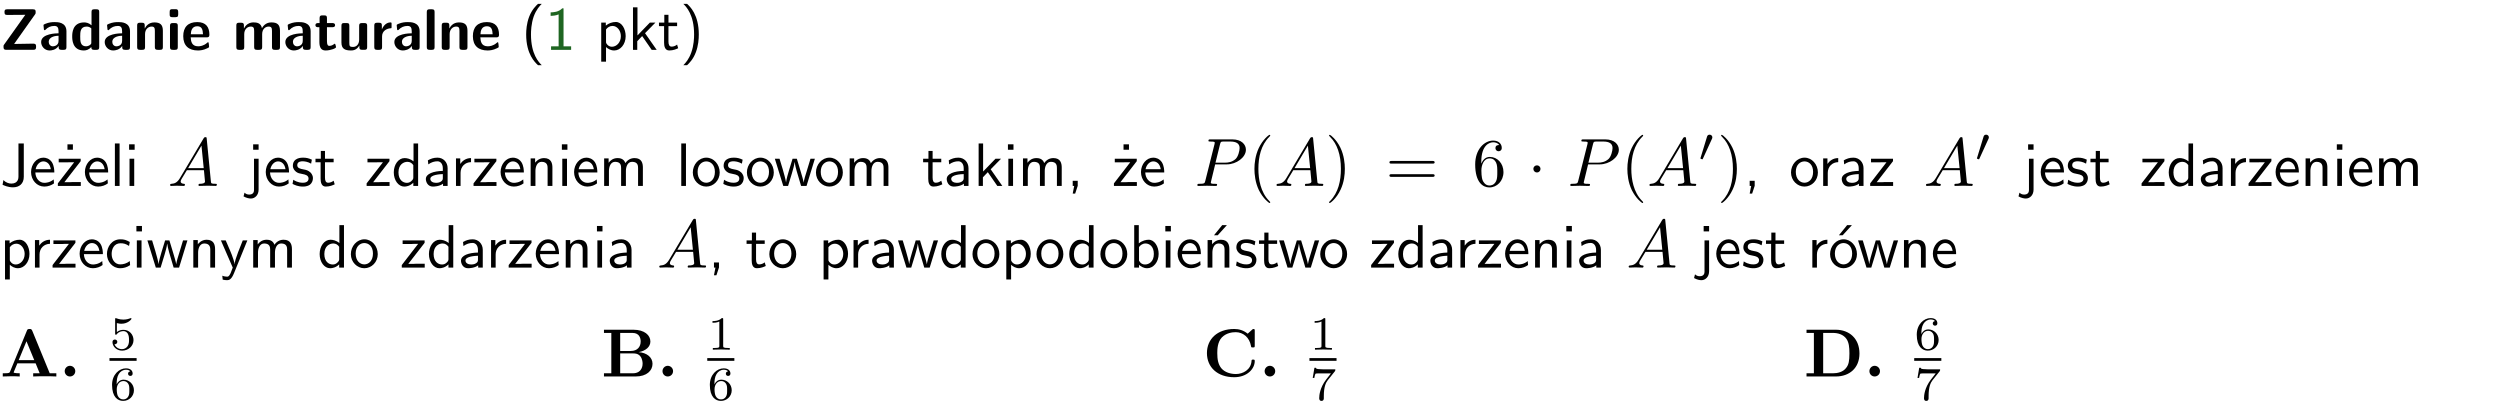 <?xml version="1.0" encoding="UTF-8"?>
<svg width="366pt" height="59pt" version="1.2" viewBox="0 0 366 59" xmlns="http://www.w3.org/2000/svg" xmlns:xlink="http://www.w3.org/1999/xlink">
 <defs>
  <symbol id="glyph0-1" overflow="visible">
   <path d="m5.141-5.203c0.078-0.109 0.078-0.125 0.078-0.312 0-0.234 0-0.422-0.406-0.422h-3.75c-0.359 0-0.406 0.141-0.406 0.422 0 0.406 0.172 0.406 0.516 0.406 0.75 0 1.484-0.016 2.234-0.016h0.297l-3.094 4.344c-0.094 0.109-0.094 0.125-0.094 0.297v0.078c0 0.297 0.094 0.406 0.422 0.406h3.922c0.328 0 0.422-0.109 0.422-0.406v-0.078c0-0.422-0.203-0.422-0.5-0.422-0.75 0-1.938 0.031-2.719 0.047z"/>
  </symbol>
  <symbol id="glyph0-2" overflow="visible">
   <path d="m3.969-2.703c0-1.359-1.297-1.359-1.719-1.359-0.406 0-0.844 0.031-1.406 0.266-0.188 0.078-0.234 0.109-0.234 0.203 0 0.062 0.062 0.547 0.062 0.625 0.016 0.047 0.062 0.094 0.109 0.094s0.078-0.031 0.094-0.047c0.375-0.391 0.797-0.578 1.328-0.578 0.469 0 0.609 0.281 0.609 0.781v0.297c-0.297 0-2.547 0.031-2.547 1.281 0 0.594 0.484 1.234 1.234 1.234 0.297 0 0.938-0.078 1.328-0.672v0.172c0 0.266 0.062 0.406 0.422 0.406h0.312c0.328 0 0.406-0.109 0.406-0.406zm-1.156 1.391c0 0.797-0.812 0.797-0.844 0.797-0.359 0-0.594-0.312-0.594-0.641 0-0.844 1.188-0.906 1.438-0.906z"/>
  </symbol>
  <symbol id="glyph0-3" overflow="visible">
   <path d="m4.266-5.531c0-0.281-0.047-0.406-0.406-0.406h-0.312c-0.328 0-0.406 0.109-0.406 0.406v1.938c-0.391-0.359-0.812-0.422-1.078-0.422-1.75 0-1.75 1.641-1.75 2.062 0 0.391 0 2.047 1.703 2.047 0.359 0 0.719-0.109 1.094-0.5 0 0.328 0.125 0.406 0.406 0.406h0.344c0.328 0 0.406-0.109 0.406-0.406zm-1.156 4.453c0 0.156 0 0.234-0.25 0.406-0.219 0.125-0.406 0.156-0.516 0.156-0.859 0-0.859-0.797-0.859-1.438s0-1.453 0.953-1.453c0.25 0 0.484 0.094 0.672 0.266z"/>
  </symbol>
  <symbol id="glyph0-4" overflow="visible">
   <path d="m4.281-2.781c0-0.891-0.375-1.234-1.25-1.234-0.906 0-1.281 0.656-1.391 0.875h-0.016v-0.422c0-0.281-0.062-0.406-0.406-0.406h-0.297c-0.312 0-0.406 0.094-0.406 0.406v3.156c0 0.297 0.094 0.406 0.406 0.406h0.344c0.328 0 0.406-0.109 0.406-0.406v-1.891c0-0.75 0.5-1.109 0.953-1.109 0.406 0 0.484 0.203 0.484 0.641v2.359c0 0.266 0.062 0.406 0.422 0.406h0.344c0.328 0 0.406-0.109 0.406-0.406z"/>
  </symbol>
  <symbol id="glyph0-5" overflow="visible">
   <path d="m0.875-5.953c-0.281 0-0.406 0.047-0.406 0.391v0.406c0 0.266 0.078 0.375 0.391 0.375h0.453c0.406 0 0.406-0.172 0.406-0.578s0-0.594-0.406-0.594zm0.781 2.438c0-0.266-0.062-0.406-0.406-0.406h-0.312c-0.312 0-0.422 0.094-0.422 0.406v3.109c0 0.297 0.094 0.406 0.422 0.406h0.312c0.328 0 0.406-0.109 0.406-0.406z"/>
  </symbol>
  <symbol id="glyph0-6" overflow="visible">
   <path d="m3.688-1.828c0.203 0 0.406-0.016 0.406-0.391 0-1.109-0.5-1.844-1.781-1.844-1.375 0-2.047 0.766-2.047 2.062 0 1.406 0.812 2.094 2.156 2.094 0.328 0 0.812-0.047 1.375-0.328 0.188-0.094 0.25-0.109 0.25-0.219 0-0.062-0.016-0.312-0.031-0.375-0.031-0.266-0.047-0.281-0.125-0.281-0.031 0-0.047 0-0.141 0.094-0.5 0.438-1.016 0.5-1.297 0.5-0.969 0-1.062-0.766-1.094-1.312zm-2.312-0.453c0.016-0.531 0.188-1.172 0.938-1.172 0.688 0 0.812 0.5 0.844 1.172z"/>
  </symbol>
  <symbol id="glyph0-7" overflow="visible">
   <path d="m6.906-2.781c0-0.891-0.375-1.234-1.25-1.234-0.609 0-1.078 0.281-1.391 0.844-0.141-0.812-0.859-0.844-1.219-0.844-0.172 0-0.531 0-0.922 0.281-0.266 0.203-0.422 0.469-0.484 0.594h-0.016v-0.422c0-0.281-0.062-0.406-0.406-0.406h-0.297c-0.312 0-0.406 0.094-0.406 0.406v3.156c0 0.297 0.094 0.406 0.406 0.406h0.344c0.328 0 0.406-0.109 0.406-0.406v-1.891c0-0.781 0.531-1.109 0.953-1.109 0.406 0 0.5 0.188 0.5 0.641v2.359c0 0.297 0.094 0.406 0.406 0.406h0.344c0.328 0 0.422-0.109 0.422-0.406v-1.891c0-0.781 0.516-1.109 0.938-1.109 0.406 0 0.5 0.188 0.5 0.641v2.359c0 0.297 0.094 0.406 0.406 0.406h0.344c0.328 0 0.422-0.109 0.422-0.406z"/>
  </symbol>
  <symbol id="glyph0-8" overflow="visible">
   <path d="m1.859-3.312h0.766c0.109 0 0.422 0 0.422-0.297 0-0.312-0.312-0.312-0.422-0.312h-0.766v-0.703c0-0.281-0.047-0.422-0.406-0.422h-0.266c-0.312 0-0.406 0.094-0.406 0.422v0.703h-0.203c-0.094 0-0.406 0-0.406 0.312 0 0.297 0.312 0.297 0.406 0.297h0.172v2.172c0 0.859 0.312 1.234 0.906 1.234 0.078 0 0.453 0 0.891-0.141 0.156-0.031 0.641-0.188 0.641-0.359 0-0.016-0.016-0.078-0.062-0.266-0.047-0.172-0.062-0.219-0.141-0.219-0.031 0-0.047 0.016-0.094 0.062-0.094 0.062-0.328 0.25-0.688 0.25-0.203 0-0.344-0.141-0.344-0.703z"/>
  </symbol>
  <symbol id="glyph0-9" overflow="visible">
   <path d="m4.281-3.516c0-0.266-0.062-0.406-0.406-0.406h-0.344c-0.328 0-0.422 0.109-0.422 0.406v2.031c0 0.562-0.297 1.062-0.906 1.062-0.469 0-0.531-0.125-0.531-0.578v-2.516c0-0.266-0.047-0.406-0.406-0.406h-0.344c-0.312 0-0.406 0.094-0.406 0.406v2.438c0 0.922 0.5 1.172 1.391 1.172 0.219 0 0.828 0 1.234-0.734v0.234c0 0.266 0.062 0.406 0.406 0.406h0.328c0.328 0 0.406-0.109 0.406-0.406z"/>
  </symbol>
  <symbol id="glyph0-10" overflow="visible">
   <path d="m1.656-1.969c0-0.812 0.688-1.141 1.219-1.188 0.156 0 0.172 0 0.172-0.219v-0.406c0-0.172 0-0.234-0.156-0.234-0.234 0-0.859 0.078-1.266 1.016v-0.562c0-0.281-0.062-0.406-0.422-0.406h-0.266c-0.312 0-0.422 0.094-0.422 0.406v3.156c0 0.297 0.094 0.406 0.422 0.406h0.312c0.328 0 0.406-0.109 0.406-0.406z"/>
  </symbol>
  <symbol id="glyph0-11" overflow="visible">
   <path d="m1.656-5.531c0-0.281-0.062-0.406-0.406-0.406h-0.312c-0.312 0-0.422 0.094-0.422 0.406v5.125c0 0.297 0.094 0.406 0.422 0.406h0.312c0.328 0 0.406-0.109 0.406-0.406z"/>
  </symbol>
  <symbol id="glyph1-1" overflow="visible">
   <path d="m2.438-6.734c-0.297 0.281-0.891 0.828-1.312 1.922-0.359 0.969-0.422 1.922-0.422 2.562 0 2.906 1.297 4.094 1.734 4.5h0.547c-0.438-0.438-1.578-1.594-1.578-4.5 0-0.5 0.031-1.547 0.391-2.609 0.375-1.031 0.891-1.578 1.188-1.875z"/>
  </symbol>
  <symbol id="glyph1-2" overflow="visible">
   <path d="m2.688-6.078h-0.188c-0.531 0.547-1.266 0.578-1.703 0.594v0.516c0.297-0.016 0.734-0.031 1.172-0.219v4.672h-1.109v0.516h2.938v-0.516h-1.109z"/>
  </symbol>
  <symbol id="glyph1-3" overflow="visible">
   <path d="m1.438-0.406c0.281 0.25 0.672 0.5 1.203 0.5 0.875 0 1.672-0.875 1.672-2.094 0-1.078-0.578-2.078-1.438-2.078-0.531 0-1.047 0.188-1.469 0.531v-0.438h-0.672v5.719h0.703zm0-2.578c0.219-0.312 0.562-0.516 0.953-0.516 0.672 0 1.219 0.672 1.219 1.5 0 0.922-0.641 1.547-1.312 1.547-0.344 0-0.594-0.172-0.766-0.422-0.094-0.125-0.094-0.141-0.094-0.312z"/>
  </symbol>
  <symbol id="glyph1-4" overflow="visible">
   <path d="m2.516-2.438 1.516-1.547h-0.812l-1.812 1.875v-4.109h-0.656v6.219h0.625v-1.266l0.719-0.75 1.391 2.016h0.734z"/>
  </symbol>
  <symbol id="glyph1-5" overflow="visible">
   <path d="m1.562-3.469h1.266v-0.516h-1.266v-1.141h-0.609v1.141h-0.781v0.516h0.75v2.406c0 0.531 0.125 1.156 0.75 1.156s1.078-0.219 1.312-0.328l-0.156-0.531c-0.234 0.188-0.516 0.297-0.797 0.297-0.344 0-0.469-0.281-0.469-0.75z"/>
  </symbol>
  <symbol id="glyph1-6" overflow="visible">
   <path d="m1.047 2.25c0.297-0.281 0.891-0.828 1.297-1.922 0.359-0.969 0.422-1.922 0.422-2.578 0-2.891-1.281-4.078-1.719-4.484h-0.547c0.438 0.438 1.578 1.594 1.578 4.484 0 0.516-0.031 1.562-0.406 2.625-0.359 1.031-0.875 1.578-1.172 1.875z"/>
  </symbol>
  <symbol id="glyph1-7" overflow="visible">
   <path d="m3.484-6.219h-0.781v4.859c0 0.156 0 1.016-1.047 1.016-0.375 0-0.844-0.172-1.156-0.516l-0.125 0.688c0.219 0.094 0.781 0.375 1.531 0.375 0.922 0 1.578-0.531 1.578-1.547z"/>
  </symbol>
  <symbol id="glyph1-8" overflow="visible">
   <path d="m3.719-1.969c0-0.297-0.016-0.969-0.359-1.516-0.375-0.547-0.922-0.656-1.25-0.656-0.984 0-1.797 0.953-1.797 2.109 0 1.188 0.859 2.125 1.938 2.125 0.562 0 1.078-0.203 1.422-0.469l-0.047-0.578c-0.562 0.469-1.156 0.5-1.359 0.5-0.719 0-1.297-0.625-1.328-1.516zm-2.734-0.484c0.141-0.688 0.625-1.141 1.125-1.141 0.469 0 0.969 0.312 1.094 1.141z"/>
  </symbol>
  <symbol id="glyph1-9" overflow="visible">
   <path d="m3.594-3.625v-0.359h-3.219v0.531h1.25c0.109 0 0.219-0.016 0.328-0.016h0.688l-2.391 3.094v0.375h3.359v-0.562h-1.328c-0.109 0-0.203 0.016-0.312 0.016h-0.766zm-1.141-2.469h-0.797v0.797h0.797z"/>
  </symbol>
  <symbol id="glyph1-10" overflow="visible">
   <path d="m1.406-6.219h-0.688v6.219h0.688z"/>
  </symbol>
  <symbol id="glyph1-11" overflow="visible">
   <path d="m1.469-6.094h-0.812v0.797h0.812zm-0.062 2.109h-0.688v3.984h0.688z"/>
  </symbol>
  <symbol id="glyph1-12" overflow="visible">
   <path d="m1.656-6.094h-0.797v0.797h0.797zm-2.203 7.625c0.438 0.25 0.844 0.312 1.078 0.312 0.562 0 1.125-0.469 1.125-1.312v-4.516h-0.672v4.594c0 0.578-0.453 0.656-0.703 0.656-0.266 0-0.5-0.094-0.688-0.281z"/>
  </symbol>
  <symbol id="glyph1-13" overflow="visible">
   <path d="m3.078-3.844c-0.469-0.219-0.828-0.297-1.297-0.297-0.219 0-1.484 0-1.484 1.188 0 0.438 0.266 0.719 0.484 0.891 0.281 0.203 0.469 0.234 0.969 0.328 0.328 0.062 0.844 0.172 0.844 0.656 0 0.609-0.703 0.609-0.844 0.609-0.734 0-1.234-0.328-1.391-0.438l-0.109 0.609c0.281 0.141 0.781 0.391 1.516 0.391 0.156 0 0.641 0 1.031-0.281 0.281-0.219 0.438-0.578 0.438-0.953 0-0.5-0.344-0.812-0.359-0.828-0.344-0.312-0.594-0.375-1.031-0.453-0.5-0.094-0.906-0.188-0.906-0.625 0-0.562 0.641-0.562 0.75-0.562 0.297 0 0.766 0.047 1.281 0.344z"/>
  </symbol>
  <symbol id="glyph1-14" overflow="visible">
   <path d="m3.594-3.625v-0.359h-3.219v0.531h1.25c0.109 0 0.219-0.016 0.328-0.016h0.688l-2.391 3.094v0.375h3.359v-0.562h-1.328c-0.109 0-0.203 0.016-0.312 0.016h-0.766z"/>
  </symbol>
  <symbol id="glyph1-15" overflow="visible">
   <path d="m3.891-6.219h-0.672v2.625c-0.469-0.391-0.969-0.484-1.312-0.484-0.891 0-1.578 0.938-1.578 2.094 0 1.172 0.688 2.078 1.531 2.078 0.297 0 0.828-0.078 1.328-0.562v0.469h0.703zm-0.703 4.969c0 0.125 0 0.297-0.297 0.547-0.203 0.188-0.422 0.25-0.656 0.25-0.562 0-1.219-0.422-1.219-1.531 0-1.188 0.781-1.547 1.312-1.547 0.391 0 0.672 0.203 0.859 0.484z"/>
  </symbol>
  <symbol id="glyph1-16" overflow="visible">
   <path d="m3.578-2.594c0-0.906-0.656-1.547-1.484-1.547-0.578 0-0.984 0.156-1.406 0.391l0.062 0.594c0.453-0.328 0.906-0.453 1.344-0.453 0.422 0 0.781 0.359 0.781 1.031v0.375c-1.344 0.031-2.484 0.406-2.484 1.188 0 0.391 0.25 1.109 1.031 1.109 0.125 0 0.969-0.016 1.484-0.422v0.328h0.672zm-0.703 1.406c0 0.172 0 0.391-0.297 0.562-0.266 0.172-0.609 0.172-0.703 0.172-0.438 0-0.828-0.203-0.828-0.578 0-0.625 1.453-0.688 1.828-0.703z"/>
  </symbol>
  <symbol id="glyph1-17" overflow="visible">
   <path d="m1.406-1.922c0-0.891 0.641-1.547 1.531-1.562v-0.594c-0.797 0-1.297 0.453-1.578 0.859v-0.812h-0.625v4.031h0.672z"/>
  </symbol>
  <symbol id="glyph1-18" overflow="visible">
   <path d="m3.906-2.672c0-0.594-0.141-1.406-1.234-1.406-0.812 0-1.25 0.609-1.297 0.672v-0.625h-0.656v4.031h0.703v-2.203c0-0.594 0.234-1.328 0.906-1.328 0.859 0 0.875 0.641 0.875 0.922v2.609h0.703z"/>
  </symbol>
  <symbol id="glyph1-19" overflow="visible">
   <path d="m6.391-2.672c0-0.609-0.141-1.406-1.219-1.406-0.547 0-1.016 0.25-1.344 0.734-0.234-0.688-0.859-0.734-1.141-0.734-0.656 0-1.078 0.359-1.312 0.688v-0.641h-0.656v4.031h0.703v-2.203c0-0.609 0.25-1.328 0.906-1.328 0.844 0 0.875 0.578 0.875 0.922v2.609h0.703v-2.203c0-0.609 0.25-1.328 0.906-1.328 0.844 0 0.875 0.578 0.875 0.922v2.609h0.703z"/>
  </symbol>
  <symbol id="glyph1-20" overflow="visible">
   <path d="m4.203-1.969c0-1.203-0.891-2.172-1.953-2.172-1.109 0-1.984 1-1.984 2.172s0.922 2.062 1.969 2.062c1.078 0 1.969-0.906 1.969-2.062zm-1.969 1.5c-0.625 0-1.266-0.516-1.266-1.594s0.688-1.531 1.266-1.531c0.625 0 1.266 0.469 1.266 1.531s-0.609 1.594-1.266 1.594z"/>
  </symbol>
  <symbol id="glyph1-21" overflow="visible">
   <path d="m5.984-3.984h-0.641l-0.578 1.906c-0.109 0.312-0.375 1.203-0.422 1.594-0.031-0.281-0.266-1.078-0.422-1.594l-0.578-1.906h-0.625l-0.516 1.688c-0.094 0.312-0.406 1.344-0.438 1.797-0.047-0.422-0.344-1.438-0.484-1.938l-0.469-1.547h-0.688l1.234 3.984h0.703c0.047-0.141 0.359-1.141 0.562-1.844 0.125-0.422 0.375-1.297 0.391-1.641h0.016c0.016 0.25 0.172 0.875 0.281 1.266l0.656 2.219h0.797z"/>
  </symbol>
  <symbol id="glyph1-22" overflow="visible">
   <path d="m1.609-0.016v-0.734h-0.734v0.75h0.219l-0.219 1.125h0.359z"/>
  </symbol>
  <symbol id="glyph1-23" overflow="visible">
   <path d="m3.672-3.75c-0.531-0.297-0.828-0.391-1.375-0.391-1.25 0-1.969 1.094-1.969 2.156 0 1.109 0.812 2.078 1.938 2.078 0.484 0 0.969-0.125 1.453-0.453l-0.047-0.594c-0.469 0.359-0.953 0.484-1.406 0.484-0.734 0-1.25-0.656-1.25-1.531 0-0.703 0.344-1.562 1.297-1.562 0.453 0 0.766 0.078 1.25 0.391z"/>
  </symbol>
  <symbol id="glyph1-24" overflow="visible">
   <path d="m4-3.984h-0.672c-1.172 2.859-1.188 3.266-1.188 3.469h-0.016c-0.047-0.594-0.766-2.266-0.812-2.344l-0.484-1.125h-0.703l1.734 3.984c-0.094 0.281-0.281 0.719-0.312 0.812-0.234 0.516-0.391 0.516-0.516 0.516-0.141 0-0.438-0.031-0.703-0.141l0.062 0.578c0.188 0.047 0.438 0.078 0.641 0.078 0.312 0 0.641-0.109 1.016-1.031z"/>
  </symbol>
  <symbol id="glyph1-25" overflow="visible">
   <path d="m1.406-6.219h-0.672v6.219h0.703v-0.406c0.219 0.188 0.594 0.5 1.203 0.5 0.891 0 1.672-0.891 1.672-2.094 0-1.109-0.625-2.078-1.453-2.078-0.359 0-0.906 0.094-1.453 0.531zm0.031 3.219c0.141-0.219 0.469-0.531 0.953-0.531 0.531 0 1.219 0.391 1.219 1.531 0 1.172-0.75 1.547-1.297 1.547-0.359 0-0.656-0.156-0.875-0.562z"/>
  </symbol>
  <symbol id="glyph1-26" overflow="visible">
   <path d="m3.906-2.672c0-0.594-0.141-1.406-1.234-1.406-0.812 0-1.25 0.609-1.297 0.672v-0.625h-0.656v4.031h0.703v-2.203c0-0.594 0.234-1.328 0.906-1.328 0.859 0 0.875 0.641 0.875 0.922v2.609h0.703zm-0.359-3.547h-0.688l-1.203 1.484h0.547z"/>
  </symbol>
  <symbol id="glyph1-27" overflow="visible">
   <path d="m4.203-1.969c0-1.203-0.891-2.172-1.953-2.172-1.109 0-1.984 1-1.984 2.172s0.922 2.062 1.969 2.062c1.078 0 1.969-0.906 1.969-2.062zm-1.969 1.5c-0.625 0-1.266-0.516-1.266-1.594s0.688-1.531 1.266-1.531c0.625 0 1.266 0.469 1.266 1.531s-0.609 1.594-1.266 1.594zm1.234-5.75h-0.703l-1.203 1.484h0.547z"/>
  </symbol>
  <symbol id="glyph2-1" overflow="visible">
   <path d="m1.781-1.141c-0.391 0.656-0.781 0.797-1.219 0.828-0.125 0.016-0.219 0.016-0.219 0.203 0 0.062 0.062 0.109 0.141 0.109 0.266 0 0.578-0.031 0.844-0.031 0.344 0 0.688 0.031 1 0.031 0.062 0 0.188 0 0.188-0.188 0-0.109-0.078-0.125-0.156-0.125-0.219-0.016-0.469-0.094-0.469-0.344 0-0.125 0.062-0.234 0.141-0.375 0.078-0.109 0.078-0.109 0.766-1.266h2.5c0.016 0.203 0.156 1.562 0.156 1.656 0 0.297-0.516 0.328-0.719 0.328-0.141 0-0.234 0-0.234 0.203 0 0.109 0.109 0.109 0.141 0.109 0.406 0 0.828-0.031 1.234-0.031 0.25 0 0.891 0.031 1.141 0.031 0.047 0 0.172 0 0.172-0.203 0-0.109-0.094-0.109-0.234-0.109-0.609 0-0.609-0.062-0.641-0.359l-0.609-6.219c-0.016-0.203-0.016-0.25-0.188-0.25-0.156 0-0.203 0.078-0.266 0.172zm1.203-1.469 1.953-3.297 0.328 3.297z"/>
  </symbol>
  <symbol id="glyph2-2" overflow="visible">
   <path d="m3.016-3.156h1.703c1.406 0 2.797-1.031 2.797-2.141 0-0.781-0.656-1.516-1.969-1.516h-3.219c-0.188 0-0.297 0-0.297 0.188 0 0.125 0.078 0.125 0.281 0.125 0.125 0 0.312 0.016 0.422 0.016 0.172 0.031 0.219 0.047 0.219 0.172 0 0.031 0 0.062-0.031 0.188l-1.344 5.344c-0.094 0.391-0.109 0.469-0.906 0.469-0.156 0-0.266 0-0.266 0.188 0 0.125 0.109 0.125 0.141 0.125 0.281 0 0.984-0.031 1.266-0.031 0.219 0 0.438 0.016 0.641 0.016 0.219 0 0.438 0.016 0.641 0.016 0.078 0 0.203 0 0.203-0.203 0-0.109-0.094-0.109-0.281-0.109-0.359 0-0.641 0-0.641-0.172 0-0.062 0.016-0.109 0.031-0.172zm0.719-2.969c0.094-0.344 0.109-0.375 0.547-0.375h0.953c0.828 0 1.359 0.266 1.359 0.953 0 0.391-0.203 1.25-0.594 1.609-0.5 0.453-1.094 0.531-1.531 0.531h-1.406z"/>
  </symbol>
  <symbol id="glyph3-1" overflow="visible">
   <path d="m3.297 2.391c0-0.031 0-0.047-0.172-0.219-1.234-1.25-1.562-3.141-1.562-4.672 0-1.734 0.375-3.469 1.609-4.703 0.125-0.125 0.125-0.141 0.125-0.172 0-0.078-0.031-0.109-0.094-0.109-0.109 0-1 0.688-1.594 1.953-0.5 1.094-0.625 2.203-0.625 3.031 0 0.781 0.109 1.984 0.656 3.125 0.609 1.219 1.453 1.875 1.562 1.875 0.062 0 0.094-0.031 0.094-0.109z"/>
  </symbol>
  <symbol id="glyph3-2" overflow="visible">
   <path d="m2.875-2.5c0-0.766-0.109-1.969-0.656-3.109-0.594-1.219-1.453-1.875-1.547-1.875-0.062 0-0.109 0.047-0.109 0.109 0 0.031 0 0.047 0.188 0.234 0.984 0.984 1.547 2.562 1.547 4.641 0 1.719-0.359 3.469-1.594 4.719-0.141 0.125-0.141 0.141-0.141 0.172 0 0.062 0.047 0.109 0.109 0.109 0.094 0 1-0.688 1.578-1.953 0.516-1.094 0.625-2.203 0.625-3.047z"/>
  </symbol>
  <symbol id="glyph3-3" overflow="visible">
   <path d="m6.844-3.266c0.156 0 0.344 0 0.344-0.188 0-0.203-0.188-0.203-0.328-0.203h-5.969c-0.141 0-0.328 0-0.328 0.203 0 0.188 0.188 0.188 0.328 0.188zm0.016 1.938c0.141 0 0.328 0 0.328-0.203 0-0.188-0.188-0.188-0.344-0.188h-5.953c-0.141 0-0.328 0-0.328 0.188 0 0.203 0.188 0.203 0.328 0.203z"/>
  </symbol>
  <symbol id="glyph3-4" overflow="visible">
   <path d="m1.312-3.266v-0.25c0-2.516 1.234-2.875 1.75-2.875 0.234 0 0.656 0.062 0.875 0.406-0.156 0-0.547 0-0.547 0.438 0 0.312 0.234 0.469 0.453 0.469 0.156 0 0.469-0.094 0.469-0.484 0-0.594-0.438-1.078-1.266-1.078-1.281 0-2.625 1.281-2.625 3.484 0 2.672 1.156 3.375 2.078 3.375 1.109 0 2.062-0.938 2.062-2.25 0-1.266-0.891-2.219-2-2.219-0.672 0-1.047 0.5-1.25 0.984zm1.188 3.203c-0.625 0-0.922-0.594-0.984-0.75-0.188-0.469-0.188-1.266-0.188-1.438 0-0.781 0.328-1.781 1.219-1.781 0.172 0 0.625 0 0.938 0.625 0.172 0.359 0.172 0.875 0.172 1.359s0 0.984-0.172 1.344c-0.297 0.594-0.75 0.641-0.984 0.641z"/>
  </symbol>
  <symbol id="glyph4-1" overflow="visible">
   <path d="m1.906-2.5c0-0.281-0.234-0.516-0.516-0.516-0.297 0-0.531 0.234-0.531 0.516 0 0.297 0.234 0.531 0.531 0.531 0.281 0 0.516-0.234 0.516-0.531z"/>
  </symbol>
  <symbol id="glyph5-1" overflow="visible">
   <path d="m2.031-3.297c0.031-0.062 0.047-0.125 0.047-0.219 0-0.219-0.188-0.375-0.406-0.375-0.281 0-0.344 0.219-0.375 0.312l-0.922 3.016c-0.016 0.031-0.047 0.109-0.047 0.125 0 0.078 0.219 0.156 0.281 0.156 0.047 0 0.078-0.047 0.094-0.109z"/>
  </symbol>
  <symbol id="glyph6-1" overflow="visible">
   <path d="m4.719-6.703c-0.109-0.25-0.219-0.25-0.391-0.25-0.281 0-0.328 0.078-0.391 0.25l-2.469 6c-0.062 0.156-0.094 0.234-0.844 0.234h-0.219v0.469c0.375-0.016 0.859-0.031 1.172-0.031 0.391 0 0.938 0 1.312 0.031v-0.469c-0.016 0-0.891 0-0.891-0.125 0-0.016 0.031-0.109 0.047-0.125l0.5-1.203h2.672l0.594 1.453h-0.953v0.469c0.391-0.031 1.328-0.031 1.766-0.031 0.391 0 1.266 0 1.625 0.031v-0.469h-0.969zm-0.844 1.547 1.141 2.766h-2.281z"/>
  </symbol>
  <symbol id="glyph6-2" overflow="visible">
   <path d="m2.359-0.781c0-0.422-0.344-0.781-0.781-0.781-0.422 0-0.766 0.359-0.766 0.781 0 0.438 0.344 0.781 0.766 0.781 0.438 0 0.781-0.344 0.781-0.781z"/>
  </symbol>
  <symbol id="glyph6-3" overflow="visible">
   <path d="m2.766-3.734v-2.641h1.812c1.016 0 1.188 0.797 1.188 1.25 0 0.766-0.469 1.391-1.438 1.391zm2.703 0.172c1.078-0.203 1.719-0.797 1.719-1.562 0-0.922-0.875-1.719-2.469-1.719h-4.328v0.469h1.078v5.906h-1.078v0.469h4.625c1.656 0 2.484-0.875 2.484-1.859 0-0.953-0.844-1.625-2.031-1.703zm-0.859 3.094h-1.844v-2.906h1.938c0.203 0 0.672 0 1.016 0.422 0.328 0.422 0.328 0.984 0.328 1.094s0 1.391-1.438 1.391z"/>
  </symbol>
  <symbol id="glyph6-4" overflow="visible">
   <path d="m7.641-6.672c0-0.188 0-0.281-0.188-0.281-0.094 0-0.109 0.031-0.188 0.094l-0.656 0.594c-0.625-0.5-1.281-0.688-1.969-0.688-2.484 0-4 1.484-4 3.531s1.516 3.531 4 3.531c1.875 0 3-1.219 3-2.375 0-0.203-0.078-0.203-0.25-0.203-0.125 0-0.219 0-0.219 0.172-0.078 1.328-1.281 1.938-2.281 1.938-0.781 0-1.625-0.234-2.141-0.844-0.469-0.578-0.594-1.312-0.594-2.219 0-0.562 0.031-1.625 0.672-2.297 0.641-0.656 1.516-0.766 2.031-0.766 1.078 0 2.016 0.766 2.234 2.031 0.031 0.188 0.047 0.203 0.266 0.203 0.266 0 0.281-0.016 0.281-0.281z"/>
  </symbol>
  <symbol id="glyph6-5" overflow="visible">
   <path d="m1.469-6.375v5.906h-1.078v0.469h4.297c1.969 0 3.453-1.219 3.453-3.359 0-2.188-1.484-3.484-3.469-3.484h-4.281v0.469zm1.359 5.906v-5.906h1.453c0.656 0 1.484 0.188 1.969 0.891 0.344 0.516 0.422 1.188 0.422 2.109 0 1.094-0.109 1.625-0.438 2.062-0.469 0.688-1.344 0.844-1.953 0.844z"/>
  </symbol>
  <symbol id="glyph7-1" overflow="visible">
   <path d="m1.078-3.891c0.359 0.094 0.562 0.094 0.672 0.094 0.922 0 1.469-0.625 1.469-0.734 0-0.078-0.047-0.094-0.078-0.094-0.016 0-0.031 0-0.062 0.016-0.172 0.062-0.531 0.203-1.047 0.203-0.203 0-0.562-0.016-1.016-0.188-0.078-0.031-0.094-0.031-0.094-0.031-0.094 0-0.094 0.078-0.094 0.188v2.047c0 0.125 0 0.203 0.109 0.203 0.062 0 0.078 0 0.141-0.094 0.297-0.375 0.734-0.438 0.969-0.438 0.422 0 0.609 0.328 0.641 0.391 0.125 0.234 0.172 0.5 0.172 0.906 0 0.203 0 0.609-0.219 0.922-0.172 0.25-0.469 0.422-0.812 0.422-0.453 0-0.922-0.25-1.094-0.719 0.266 0.016 0.406-0.156 0.406-0.344 0-0.297-0.266-0.344-0.359-0.344 0 0-0.344 0-0.344 0.375 0 0.625 0.578 1.25 1.406 1.25 0.891 0 1.672-0.656 1.672-1.547 0-0.781-0.594-1.5-1.453-1.5-0.312 0-0.672 0.062-0.984 0.328z"/>
  </symbol>
  <symbol id="glyph7-2" overflow="visible">
   <path d="m1.047-2.281c0-0.562 0.047-1.078 0.312-1.516 0.234-0.375 0.609-0.625 1.062-0.625 0.203 0 0.484 0.047 0.625 0.234-0.172 0.016-0.328 0.141-0.328 0.344 0 0.172 0.125 0.328 0.328 0.328 0.219 0 0.344-0.141 0.344-0.344 0-0.406-0.297-0.766-0.984-0.766-1 0-2.031 0.922-2.031 2.422 0 1.797 0.844 2.344 1.625 2.344 0.844 0 1.578-0.656 1.578-1.562 0-0.891-0.703-1.547-1.516-1.547-0.562 0-0.859 0.375-1.016 0.688zm0.953 2.203c-0.359 0-0.625-0.203-0.781-0.516-0.094-0.203-0.156-0.562-0.156-0.969 0-0.688 0.406-1.203 0.969-1.203 0.312 0 0.531 0.125 0.703 0.375 0.172 0.266 0.172 0.562 0.172 0.969 0 0.391 0 0.688-0.188 0.969-0.156 0.234-0.391 0.375-0.719 0.375z"/>
  </symbol>
  <symbol id="glyph7-3" overflow="visible">
   <path d="m2.328-4.438c0-0.188 0-0.188-0.203-0.188-0.453 0.438-1.078 0.438-1.359 0.438v0.25c0.156 0 0.625 0 1-0.188v3.547c0 0.234 0 0.328-0.688 0.328h-0.266v0.25c0.125 0 0.984-0.031 1.234-0.031 0.219 0 1.094 0.031 1.25 0.031v-0.25h-0.266c-0.703 0-0.703-0.094-0.703-0.328z"/>
  </symbol>
  <symbol id="glyph7-4" overflow="visible">
   <path d="m3.734-4.203c0.062-0.094 0.062-0.109 0.062-0.281h-1.828c-0.281 0-0.359-0.016-0.609-0.031-0.359-0.031-0.375-0.078-0.391-0.188h-0.234l-0.25 1.484h0.234c0.016-0.109 0.094-0.562 0.203-0.641 0.047-0.031 0.625-0.031 0.719-0.031h1.516c-0.219 0.281-0.578 0.719-0.719 0.922-0.906 1.188-1 2.297-1 2.703 0 0.078 0 0.406 0.328 0.406 0.344 0 0.344-0.312 0.344-0.406v-0.281c0-1.344 0.281-1.969 0.578-2.344z"/>
  </symbol>
  <clipPath id="clip1">
   <path d="m0 0h365.67v1h-365.67z"/>
  </clipPath>
 </defs>
 <g id="surface1">
  <g>
   <use y="7.296" xlink:href="#glyph0-1"/>
   <use x="5.759" y="7.296" xlink:href="#glyph0-2"/>
   <use x="10.257" y="7.296" xlink:href="#glyph0-3"/>
   <use x="15.065" y="7.296" xlink:href="#glyph0-2"/>
   <use x="19.563" y="7.296" xlink:href="#glyph0-4"/>
   <use x="24.371" y="7.296" xlink:href="#glyph0-5"/>
   <use x="26.56" y="7.296" xlink:href="#glyph0-6"/>
  </g>
  <g>
   <use x="34.084" y="7.296" xlink:href="#glyph0-7"/>
   <use x="41.51" y="7.296" xlink:href="#glyph0-2"/>
   <use x="46.008" y="7.296" xlink:href="#glyph0-8"/>
   <use x="49.471" y="7.296" xlink:href="#glyph0-9"/>
   <use x="54.279" y="7.296" xlink:href="#glyph0-10"/>
   <use x="57.467" y="7.296" xlink:href="#glyph0-2"/>
   <use x="61.966" y="7.296" xlink:href="#glyph0-11"/>
   <use x="64.156" y="7.296" xlink:href="#glyph0-4"/>
   <use x="68.963" y="7.296" xlink:href="#glyph0-6"/>
  </g>
  <g>
   <use x="76.328" y="7.296" xlink:href="#glyph1-1"/>
  </g>
  <g fill="#1e6521">
   <use x="79.815" y="7.296" xlink:href="#glyph1-2"/>
  </g>
  <g>
   <use x="87.284" y="7.296" xlink:href="#glyph1-3"/>
   <use x="91.917" y="7.296" xlink:href="#glyph1-4"/>
   <use x="96.301" y="7.296" xlink:href="#glyph1-5"/>
   <use x="99.538" y="7.296" xlink:href="#glyph1-6"/>
  </g>
  <g>
   <use y="27.221" xlink:href="#glyph1-7"/>
   <use x="4.234" y="27.221" xlink:href="#glyph1-8"/>
   <use x="8.219" y="27.221" xlink:href="#glyph1-9"/>
   <use x="12.116" y="27.221" xlink:href="#glyph1-8"/>
   <use x="16.101" y="27.221" xlink:href="#glyph1-10"/>
   <use x="18.243" y="27.221" xlink:href="#glyph1-11"/>
  </g>
  <g>
   <use x="24.558" y="27.221" xlink:href="#glyph2-1"/>
  </g>
  <g>
   <use x="36.203" y="27.221" xlink:href="#glyph1-12"/>
   <use x="38.594" y="27.221" xlink:href="#glyph1-8"/>
   <use x="42.579" y="27.221" xlink:href="#glyph1-13"/>
   <use x="46.016" y="27.221" xlink:href="#glyph1-5"/>
  </g>
  <g>
   <use x="53.423" y="27.221" xlink:href="#glyph1-14"/>
   <use x="57.321" y="27.221" xlink:href="#glyph1-15"/>
   <use x="61.954" y="27.221" xlink:href="#glyph1-16"/>
  </g>
  <g>
   <use x="66.021" y="27.221" xlink:href="#glyph1-17"/>
  </g>
  <g>
   <use x="69.076" y="27.221" xlink:href="#glyph1-14"/>
   <use x="72.973" y="27.221" xlink:href="#glyph1-8"/>
  </g>
  <g>
   <use x="76.967" y="27.221" xlink:href="#glyph1-18"/>
   <use x="81.6" y="27.221" xlink:href="#glyph1-11"/>
  </g>
  <g>
   <use x="83.733" y="27.221" xlink:href="#glyph1-8"/>
  </g>
  <g>
   <use x="87.727" y="27.221" xlink:href="#glyph1-19"/>
  </g>
  <g>
   <use x="99.019" y="27.221" xlink:href="#glyph1-10"/>
   <use x="101.161" y="27.221" xlink:href="#glyph1-20"/>
   <use x="105.644" y="27.221" xlink:href="#glyph1-13"/>
   <use x="109.081" y="27.221" xlink:href="#glyph1-20"/>
  </g>
  <g>
   <use x="113.313" y="27.221" xlink:href="#glyph1-21"/>
  </g>
  <g>
   <use x="119.189" y="27.221" xlink:href="#glyph1-20"/>
   <use x="123.672" y="27.221" xlink:href="#glyph1-19"/>
  </g>
  <g>
   <use x="134.973" y="27.221" xlink:href="#glyph1-5"/>
   <use x="138.211" y="27.221" xlink:href="#glyph1-16"/>
   <use x="142.52" y="27.221" xlink:href="#glyph1-4"/>
   <use x="146.904" y="27.221" xlink:href="#glyph1-11"/>
   <use x="149.046" y="27.221" xlink:href="#glyph1-19"/>
   <use x="156.169" y="27.221" xlink:href="#glyph1-22"/>
  </g>
  <g>
   <use x="162.829" y="27.221" xlink:href="#glyph1-9"/>
   <use x="166.727" y="27.221" xlink:href="#glyph1-8"/>
  </g>
  <g>
   <use x="174.885" y="27.221" xlink:href="#glyph2-2"/>
  </g>
  <g>
   <use x="182.665" y="27.221" xlink:href="#glyph3-1"/>
  </g>
  <g>
   <use x="186.539" y="27.221" xlink:href="#glyph2-1"/>
  </g>
  <g>
   <use x="194.011" y="27.221" xlink:href="#glyph3-2"/>
  </g>
  <g>
   <use x="202.847" y="27.221" xlink:href="#glyph3-3"/>
  </g>
  <g>
   <use x="215.547" y="27.221" xlink:href="#glyph3-4"/>
  </g>
  <g>
   <use x="223.624" y="27.221" xlink:href="#glyph4-1"/>
  </g>
  <g>
   <use x="229.482" y="27.221" xlink:href="#glyph2-2"/>
  </g>
  <g>
   <use x="237.262" y="27.221" xlink:href="#glyph3-1"/>
  </g>
  <g>
   <use x="241.136" y="27.221" xlink:href="#glyph2-1"/>
  </g>
  <g>
   <use x="248.608" y="23.606" xlink:href="#glyph5-1"/>
  </g>
  <g>
   <use x="251.403" y="27.221" xlink:href="#glyph3-2"/>
  </g>
  <g>
   <use x="255.277" y="27.221" xlink:href="#glyph1-22"/>
  </g>
  <g>
   <use x="261.937" y="27.221" xlink:href="#glyph1-20"/>
  </g>
  <g>
   <use x="266.178" y="27.221" xlink:href="#glyph1-17"/>
   <use x="269.242" y="27.221" xlink:href="#glyph1-16"/>
  </g>
  <g>
   <use x="273.542" y="27.221" xlink:href="#glyph1-14"/>
  </g>
  <g>
   <use x="281.617" y="27.221" xlink:href="#glyph2-1"/>
  </g>
  <g>
   <use x="289.089" y="23.606" xlink:href="#glyph5-1"/>
  </g>
  <g>
   <use x="296.056" y="27.221" xlink:href="#glyph1-12"/>
   <use x="298.447" y="27.221" xlink:href="#glyph1-8"/>
   <use x="302.432" y="27.221" xlink:href="#glyph1-13"/>
   <use x="305.869" y="27.221" xlink:href="#glyph1-5"/>
  </g>
  <g>
   <use x="313.276" y="27.221" xlink:href="#glyph1-14"/>
   <use x="317.174" y="27.221" xlink:href="#glyph1-15"/>
   <use x="321.807" y="27.221" xlink:href="#glyph1-16"/>
  </g>
  <g>
   <use x="325.874" y="27.221" xlink:href="#glyph1-17"/>
   <use x="328.938" y="27.221" xlink:href="#glyph1-14"/>
   <use x="332.835" y="27.221" xlink:href="#glyph1-8"/>
   <use x="336.82" y="27.221" xlink:href="#glyph1-18"/>
   <use x="341.453" y="27.221" xlink:href="#glyph1-11"/>
   <use x="343.595" y="27.221" xlink:href="#glyph1-8"/>
   <use x="347.58" y="27.221" xlink:href="#glyph1-19"/>
  </g>
  <g>
   <use y="39.176" xlink:href="#glyph1-3"/>
  </g>
  <g>
   <use x="4.382" y="39.176" xlink:href="#glyph1-17"/>
   <use x="7.446" y="39.176" xlink:href="#glyph1-14"/>
   <use x="11.343" y="39.176" xlink:href="#glyph1-8"/>
   <use x="15.328" y="39.176" xlink:href="#glyph1-23"/>
   <use x="19.313" y="39.176" xlink:href="#glyph1-11"/>
   <use x="21.455" y="39.176" xlink:href="#glyph1-21"/>
   <use x="27.582" y="39.176" xlink:href="#glyph1-18"/>
   <use x="32.214" y="39.176" xlink:href="#glyph1-24"/>
   <use x="36.349" y="39.176" xlink:href="#glyph1-19"/>
  </g>
  <g>
   <use x="46.467" y="39.176" xlink:href="#glyph1-15"/>
   <use x="51.1" y="39.176" xlink:href="#glyph1-20"/>
  </g>
  <g>
   <use x="58.569" y="39.176" xlink:href="#glyph1-14"/>
   <use x="62.466" y="39.176" xlink:href="#glyph1-15"/>
   <use x="67.099" y="39.176" xlink:href="#glyph1-16"/>
  </g>
  <g>
   <use x="71.157" y="39.176" xlink:href="#glyph1-17"/>
   <use x="74.221" y="39.176" xlink:href="#glyph1-14"/>
   <use x="78.119" y="39.176" xlink:href="#glyph1-8"/>
   <use x="82.104" y="39.176" xlink:href="#glyph1-18"/>
   <use x="86.736" y="39.176" xlink:href="#glyph1-11"/>
   <use x="88.879" y="39.176" xlink:href="#glyph1-16"/>
  </g>
  <g>
   <use x="96.177" y="39.176" xlink:href="#glyph2-1"/>
  </g>
  <g>
   <use x="103.649" y="39.176" xlink:href="#glyph1-22"/>
  </g>
  <g>
   <use x="109.126" y="39.176" xlink:href="#glyph1-5"/>
   <use x="112.363" y="39.176" xlink:href="#glyph1-20"/>
  </g>
  <g>
   <use x="119.841" y="39.176" xlink:href="#glyph1-3"/>
  </g>
  <g>
   <use x="124.223" y="39.176" xlink:href="#glyph1-17"/>
   <use x="127.287" y="39.176" xlink:href="#glyph1-16"/>
  </g>
  <g>
   <use x="131.345" y="39.176" xlink:href="#glyph1-21"/>
   <use x="137.472" y="39.176" xlink:href="#glyph1-15"/>
   <use x="142.105" y="39.176" xlink:href="#glyph1-20"/>
   <use x="146.588" y="39.176" xlink:href="#glyph1-3"/>
  </g>
  <g>
   <use x="151.472" y="39.176" xlink:href="#glyph1-20"/>
  </g>
  <g>
   <use x="156.206" y="39.176" xlink:href="#glyph1-15"/>
  </g>
  <g>
   <use x="160.83" y="39.176" xlink:href="#glyph1-20"/>
   <use x="165.314" y="39.176" xlink:href="#glyph1-25"/>
   <use x="169.947" y="39.176" xlink:href="#glyph1-11"/>
   <use x="172.089" y="39.176" xlink:href="#glyph1-8"/>
   <use x="176.073" y="39.176" xlink:href="#glyph1-26"/>
   <use x="180.706" y="39.176" xlink:href="#glyph1-13"/>
   <use x="184.143" y="39.176" xlink:href="#glyph1-5"/>
  </g>
  <g>
   <use x="187.139" y="39.176" xlink:href="#glyph1-21"/>
  </g>
  <g>
   <use x="193.014" y="39.176" xlink:href="#glyph1-20"/>
  </g>
  <g>
   <use x="200.483" y="39.176" xlink:href="#glyph1-14"/>
   <use x="204.381" y="39.176" xlink:href="#glyph1-15"/>
   <use x="209.014" y="39.176" xlink:href="#glyph1-16"/>
  </g>
  <g>
   <use x="213.072" y="39.176" xlink:href="#glyph1-17"/>
   <use x="216.136" y="39.176" xlink:href="#glyph1-14"/>
   <use x="220.034" y="39.176" xlink:href="#glyph1-8"/>
   <use x="224.018" y="39.176" xlink:href="#glyph1-18"/>
   <use x="228.651" y="39.176" xlink:href="#glyph1-11"/>
   <use x="230.793" y="39.176" xlink:href="#glyph1-16"/>
  </g>
  <g>
   <use x="238.095" y="39.176" xlink:href="#glyph2-1"/>
  </g>
  <g>
   <use x="248.556" y="39.176" xlink:href="#glyph1-12"/>
   <use x="250.947" y="39.176" xlink:href="#glyph1-8"/>
   <use x="254.932" y="39.176" xlink:href="#glyph1-13"/>
   <use x="258.369" y="39.176" xlink:href="#glyph1-5"/>
  </g>
  <g>
   <use x="264.592" y="39.176" xlink:href="#glyph1-17"/>
   <use x="267.656" y="39.176" xlink:href="#glyph1-27"/>
  </g>
  <g>
   <use x="271.897" y="39.176" xlink:href="#glyph1-21"/>
   <use x="278.024" y="39.176" xlink:href="#glyph1-18"/>
   <use x="282.657" y="39.176" xlink:href="#glyph1-8"/>
  </g>
  <g>
   <use x="-0" y="55.116" xlink:href="#glyph6-1"/>
   <use x="8.661" y="55.116" xlink:href="#glyph6-2"/>
  </g>
  <g>
   <use x="16.029" y="51.194" xlink:href="#glyph7-1"/>
  </g>
  <path transform="matrix(1,0,0,-1,16.029,52.626)" d="m-0.002 1e-3h3.973" fill="none" stroke="#000" stroke-miterlimit="10" stroke-width=".398"/>
  <g>
   <use x="16.029" y="58.552" xlink:href="#glyph7-2"/>
  </g>
  <g>
   <use x="88.028" y="55.116" xlink:href="#glyph6-3"/>
   <use x="96.178" y="55.116" xlink:href="#glyph6-2"/>
  </g>
  <g>
   <use x="103.545" y="51.194" xlink:href="#glyph7-3"/>
  </g>
  <path transform="matrix(1 0 0 -1 103.54 52.626)" d="m0.002 1e-3h3.969" fill="none" stroke="#000" stroke-miterlimit="10" stroke-width=".398"/>
  <g>
   <use x="103.545" y="58.552" xlink:href="#glyph7-2"/>
  </g>
  <g>
   <use x="176.056" y="55.116" xlink:href="#glyph6-4"/>
   <use x="184.331" y="55.116" xlink:href="#glyph6-2"/>
  </g>
  <g>
   <use x="191.698" y="51.194" xlink:href="#glyph7-3"/>
  </g>
  <path transform="matrix(1 0 0 -1 191.7 52.626)" d="m0.001 1e-3h3.969" fill="none" stroke="#000" stroke-miterlimit="10" stroke-width=".398"/>
  <g>
   <use x="191.698" y="58.552" xlink:href="#glyph7-4"/>
  </g>
  <g>
   <use x="264.084" y="55.116" xlink:href="#glyph6-5"/>
   <use x="272.87" y="55.116" xlink:href="#glyph6-2"/>
  </g>
  <g>
   <use x="280.238" y="51.194" xlink:href="#glyph7-2"/>
  </g>
  <path transform="matrix(1 0 0 -1 280.24 52.626)" d="m2.8125e-4 1e-3h3.973" fill="none" stroke="#000" stroke-miterlimit="10" stroke-width=".398"/>
  <g>
   <use x="280.238" y="58.552" xlink:href="#glyph7-4"/>
  </g>
 </g>
</svg>
